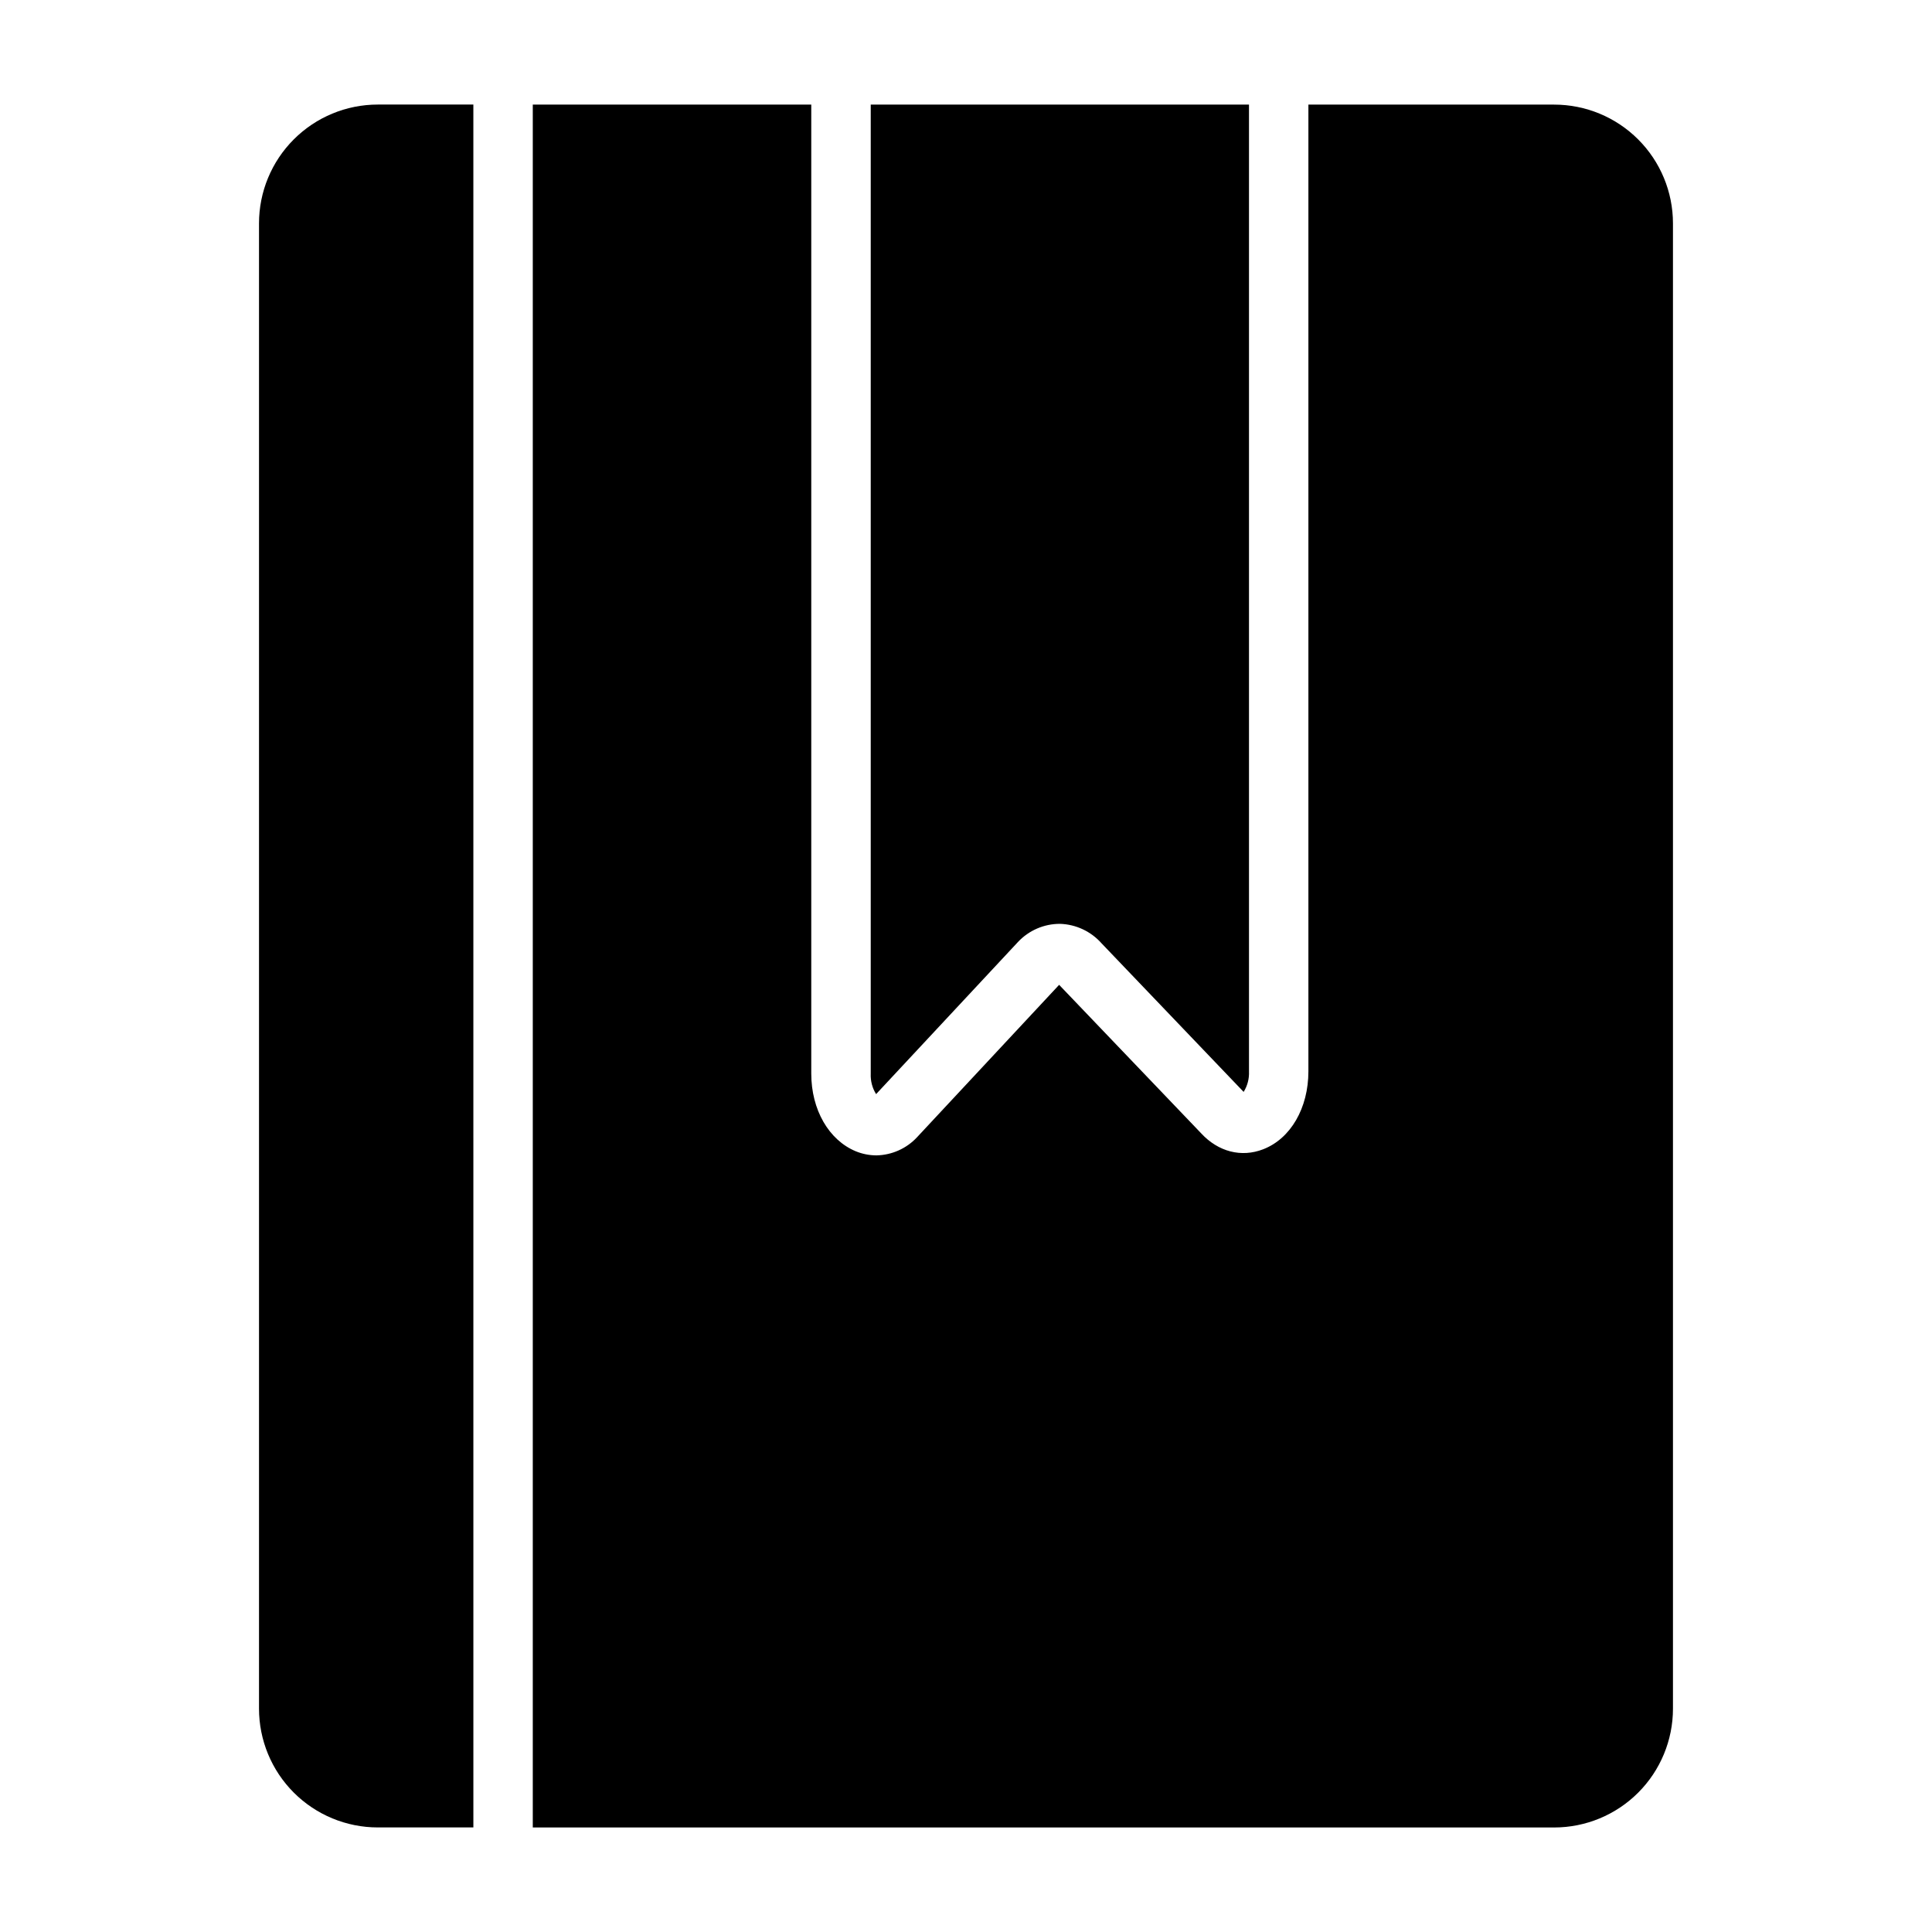<?xml version="1.0" encoding="UTF-8"?>
<!-- Uploaded to: ICON Repo, www.svgrepo.com, Generator: ICON Repo Mixer Tools -->
<svg fill="#000000" width="800px" height="800px" version="1.1" viewBox="144 144 512 512" xmlns="http://www.w3.org/2000/svg">
 <g>
  <path d="m212.64 203.2v393.6c0 8.348 3.316 16.359 9.223 22.266 5.906 5.902 13.914 9.223 22.266 9.223h25.32l-0.004-456.58h-25.316c-8.352 0-16.359 3.316-22.266 9.223-5.906 5.902-9.223 13.914-9.223 22.266z"/>
  <path d="m413.77 393.64c2.887-3.082 6.926-4.828 11.148-4.812 4.231 0.133 8.219 2.008 11.023 5.18l37.637 39.359c1.012-1.625 1.504-3.519 1.418-5.434v-256.22h-100.24v256.82c-0.086 1.91 0.406 3.801 1.418 5.422z"/>
  <path d="m555.86 171.71h-65.121v256.2c0 9.73-4.703 17.852-11.996 20.664-5.777 2.234-11.898 0.66-16.414-4.223l-37.648-39.359-37.617 40.344h0.004c-2.797 3.023-6.707 4.777-10.824 4.852-1.867-0.008-3.715-0.375-5.441-1.082-7.144-2.953-11.809-10.992-11.809-20.586v-256.8h-73.801v456.58h270.67c8.352 0 16.363-3.32 22.266-9.223 5.906-5.906 9.223-13.918 9.223-22.266v-393.6c0-8.352-3.316-16.363-9.223-22.266-5.902-5.906-13.914-9.223-22.266-9.223z"/>
 </g>
</svg>